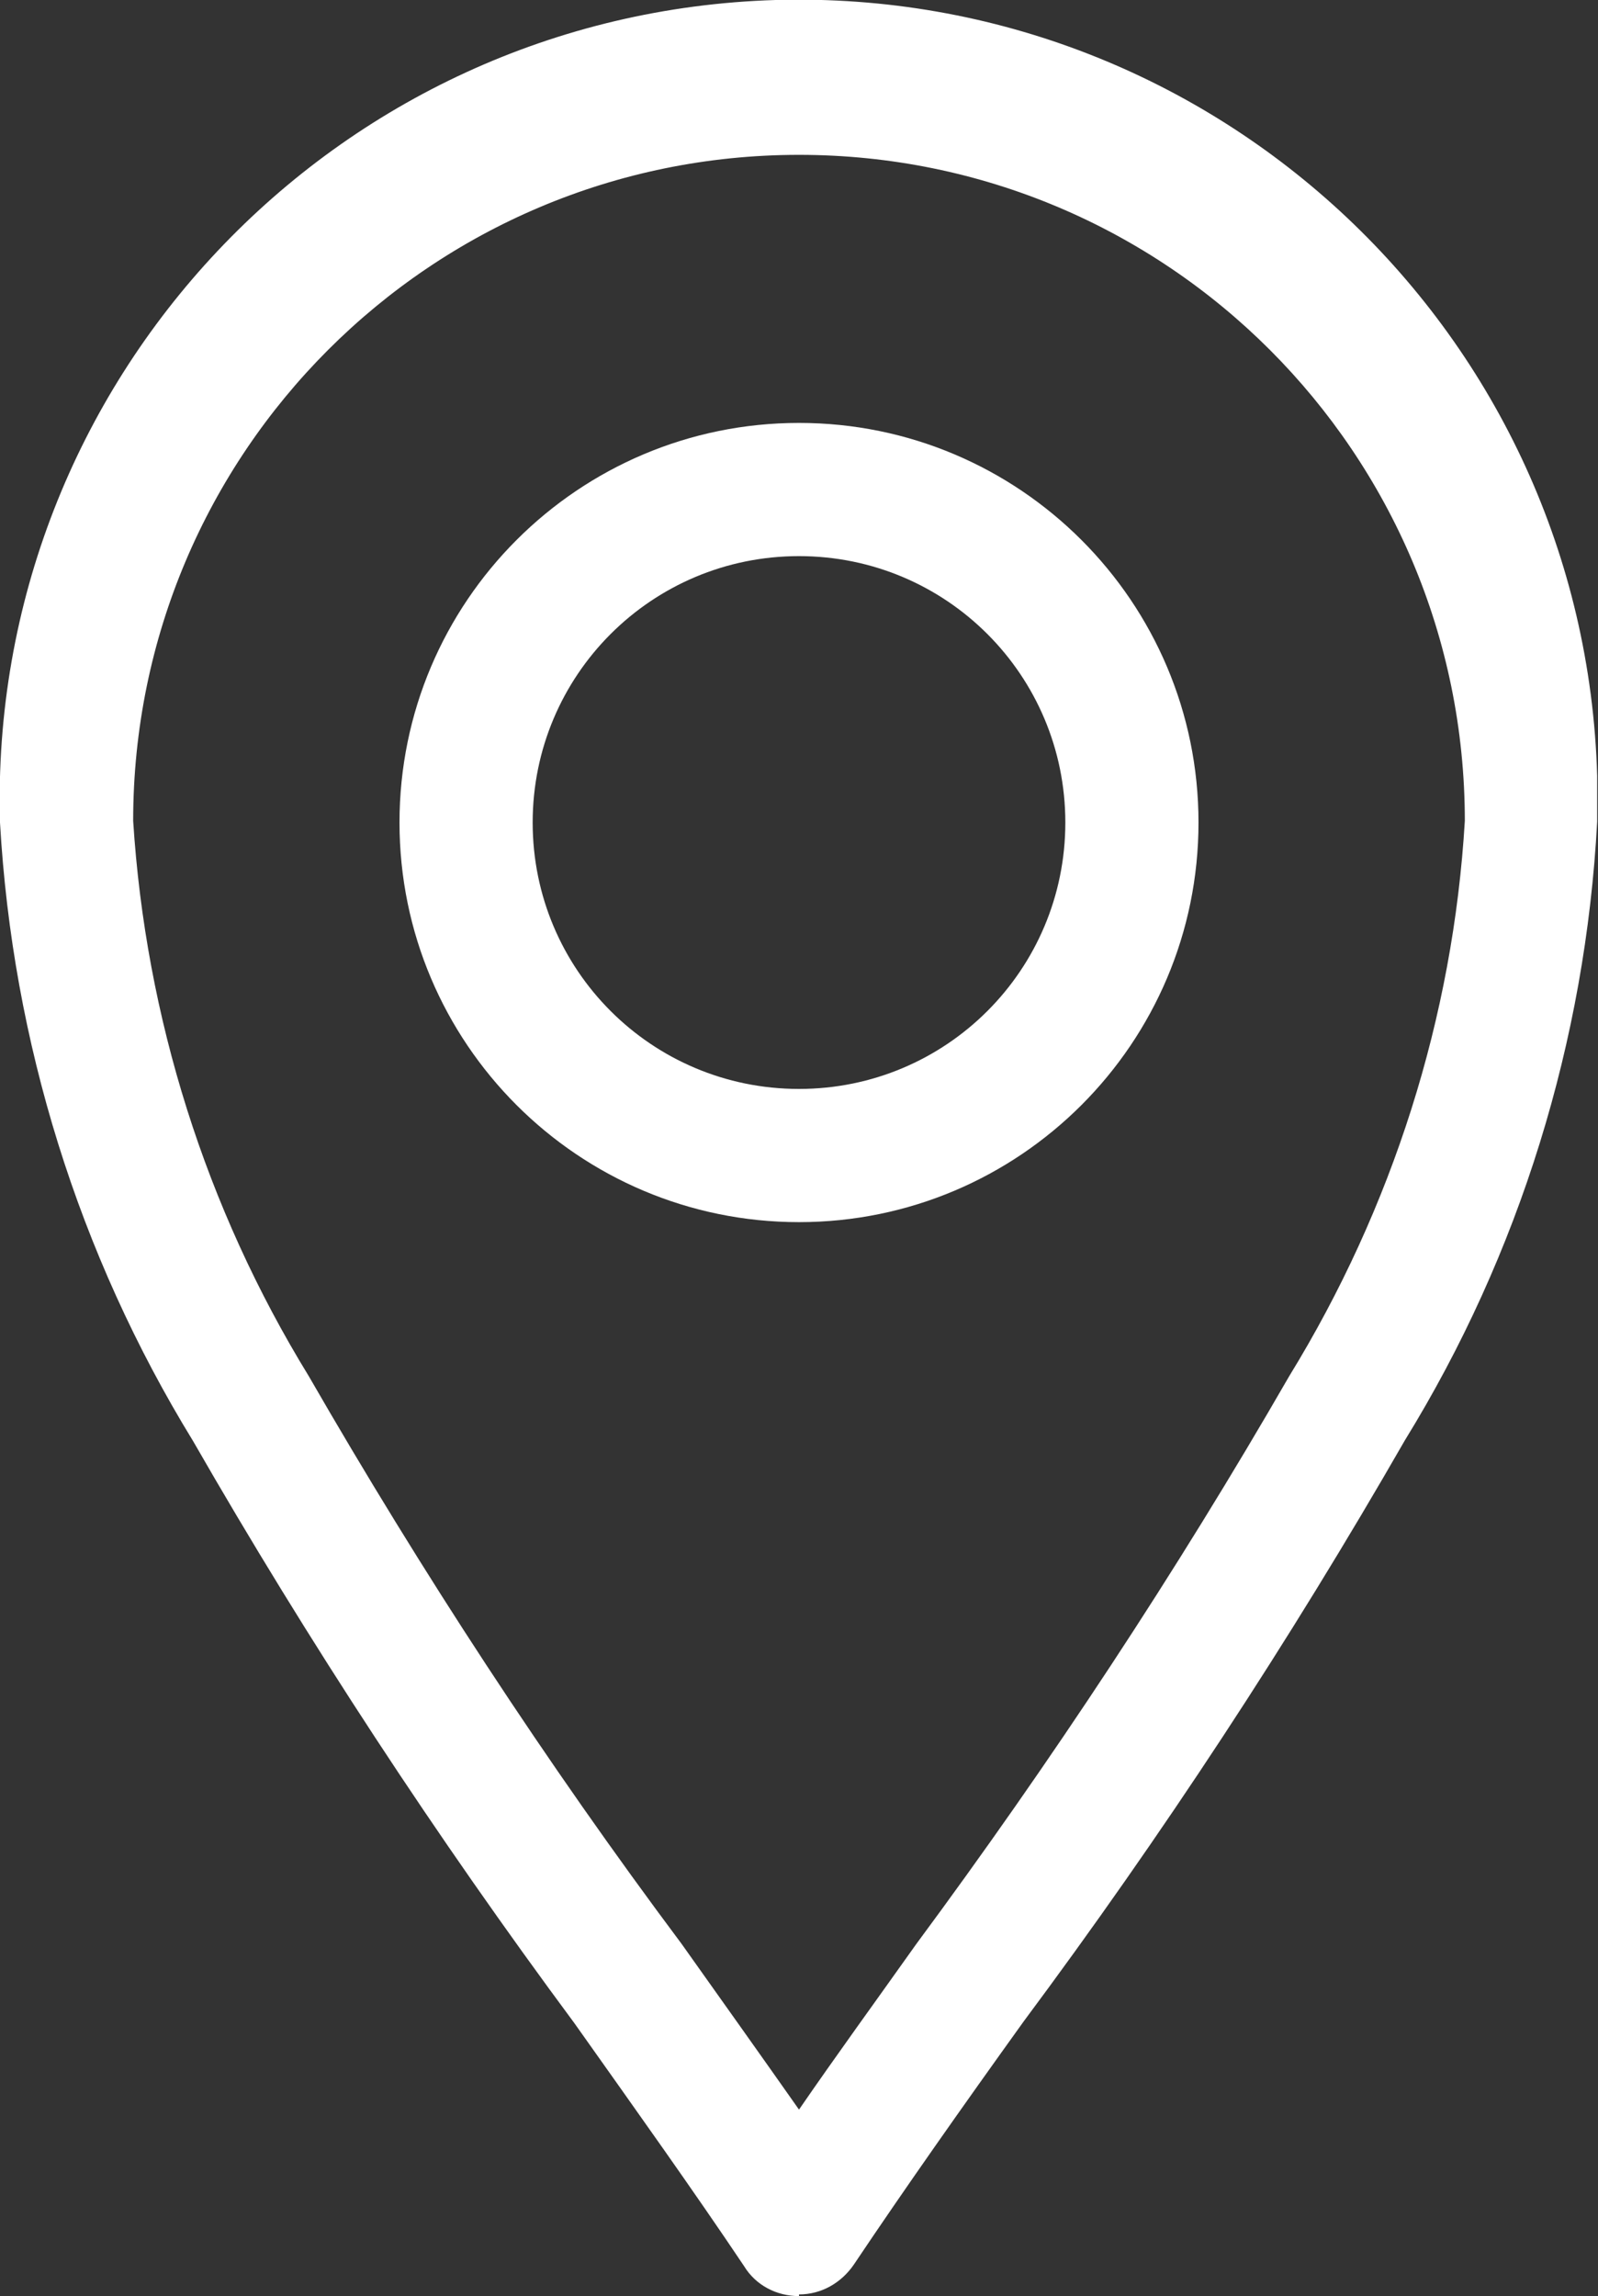 <?xml version="1.0" encoding="UTF-8"?> <svg xmlns="http://www.w3.org/2000/svg" id="Calque_2" data-name="Calque 2" viewBox="0 0 19.2 27.58"><rect x="0" y="0" width="19.2" height="27.58" fill="#333333" stroke="none"/><defs><style> .cls-1 { fill: #fff; stroke-width: 0px; } </style></defs><g id="Calque_1-2" data-name="Calque 1"><g id="Groupe_1392" data-name="Groupe 1392"><path id="Tracé_1046" data-name="Tracé 1046" class="cls-1" d="m9.6,27.58c-.27,0-.52-.13-.66-.36-.61-.91-1.31-1.89-2.04-2.92-1.66-2.24-3.19-4.57-4.58-6.99C.94,15.06.15,12.51,0,9.88-.15,4.58,4.02.16,9.32,0c5.3-.15,9.72,4.02,9.87,9.32,0,.18,0,.37,0,.55-.14,2.63-.93,5.19-2.31,7.43-1.39,2.42-2.92,4.75-4.58,6.98-.74,1.03-1.43,2.01-2.04,2.92-.15.22-.39.36-.66.36m0-25.7c-4.42,0-8,3.58-8,8,.15,2.36.87,4.65,2.11,6.67,1.36,2.36,2.85,4.64,4.48,6.82.49.69.96,1.35,1.41,1.99.44-.64.92-1.3,1.41-1.99,1.62-2.19,3.12-4.46,4.48-6.82,1.24-2.02,1.97-4.31,2.11-6.67,0-4.42-3.58-8-8-8"></path><path id="Tracé_1047" data-name="Tracé 1047" class="cls-1" d="m9.6,14.68c-2.65,0-4.8-2.15-4.8-4.8s2.15-4.8,4.8-4.8,4.8,2.15,4.8,4.8-2.15,4.8-4.8,4.8h0m0-8c-1.77,0-3.2,1.43-3.2,3.2s1.43,3.2,3.2,3.2c1.77,0,3.2-1.43,3.2-3.2h0c0-1.77-1.43-3.2-3.2-3.2"></path></g></g></svg> 